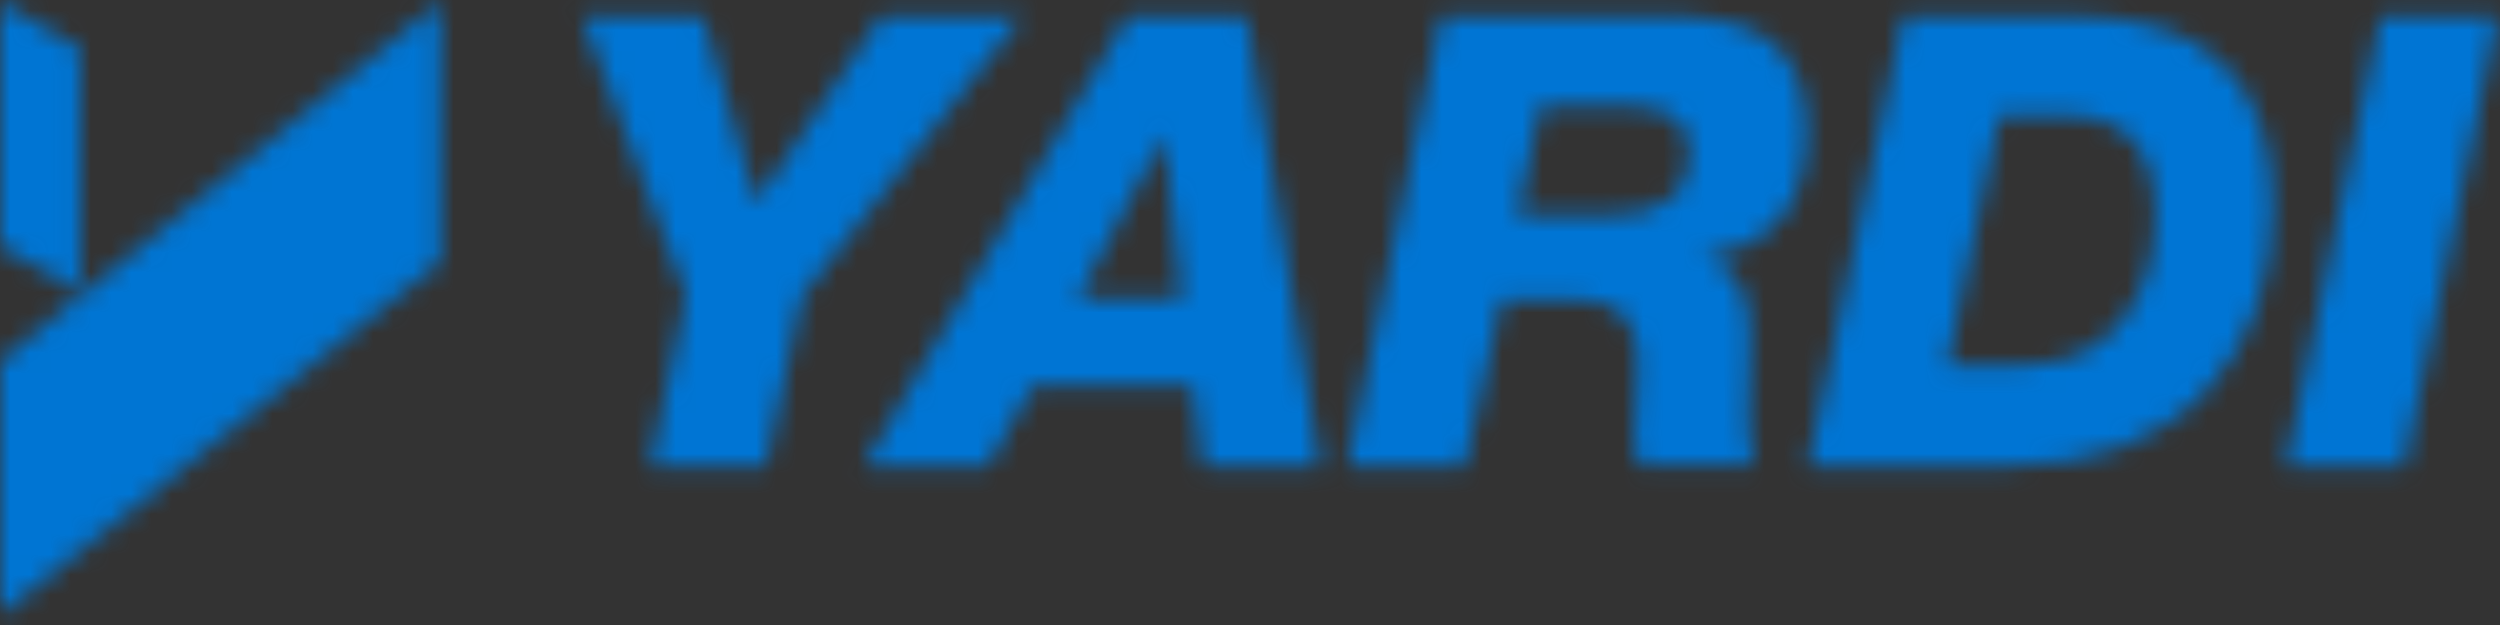 <svg width="124" height="31" viewBox="0 0 124 31" fill="none" xmlns="http://www.w3.org/2000/svg">
<rect x="0" y="0" width="124" height="31" fill="#333333" stroke="none"/>
<g clip-path="url(#clip0_336_6130)">
<mask id="mask0_336_6130" style="mask-type:luminance" maskUnits="userSpaceOnUse" x="0" y="0" width="124" height="31">
<path d="M0 30.5V17.926L21.841 0.087V13.009L0 30.5ZM3.959 14.445L0 12.226V0.087L3.959 2.393V14.445ZM34.024 14.662L28.846 0.783H34.85L37.505 10.05L43.726 0.783H50.731L39.767 14.706L37.983 23.103H32.24L34.024 14.662ZM55.952 0.783H61.826L65.481 23.103H59.651L59.128 19.1H51.253L48.991 23.103H42.856L55.952 0.783ZM53.472 14.793H58.606L57.736 6.787H57.693L53.472 14.793ZM71.485 0.783H82.449C84.755 0.783 86.452 1.131 87.583 1.871C88.932 2.785 89.628 4.351 89.628 6.526C89.628 10.181 87.931 12.27 84.537 12.748V12.792C86.06 13.183 86.8 14.401 86.8 16.533C86.8 17.099 86.8 17.839 86.757 18.752C86.713 19.666 86.713 20.319 86.713 20.71C86.713 21.885 86.844 22.668 87.061 23.06H81.231C81.1 22.494 81.057 22.059 81.057 21.798C81.057 21.45 81.1 20.841 81.144 19.971C81.187 19.144 81.231 18.448 81.231 17.882C81.231 15.881 80.274 14.88 78.359 14.88H74.487L72.66 23.103H66.829L71.485 0.783ZM75.27 10.66H79.882C82.493 10.66 83.798 9.615 83.798 7.571C83.798 6.004 82.754 5.265 80.665 5.265H76.401L75.27 10.66ZM94.414 0.783H102.768C109.381 0.783 112.731 3.916 112.731 10.225C112.731 13.923 111.687 16.925 109.555 19.274C107.206 21.841 103.899 23.103 99.679 23.103H89.672L94.414 0.783ZM96.59 18.1H100.418C102.681 18.1 104.378 17.23 105.552 15.489C106.466 14.14 106.901 12.53 106.901 10.703C106.901 7.396 105.422 5.743 102.507 5.743H99.156L96.59 18.1ZM118.083 0.783H123.913L119.258 23.103H113.384L118.083 0.783Z" fill="white"/>
</mask>
<g mask="url(#mask0_336_6130)">
<path d="M124 0H0V31H124V0Z" fill="white"/>
<path d="M124 0H0V31H124V0Z" fill="url(#paint0_linear_336_6130)"/>
</g>
</g>
<defs>
<linearGradient id="paint0_linear_336_6130" x1="107.311" y1="1586.49" x2="10573.5" y2="-103.422" gradientUnits="userSpaceOnUse">
<stop stop-color="#0075D3"/>
<stop offset="1" stop-color="#0084F1"/>
</linearGradient>
<clipPath id="clip0_336_6130">
<rect width="124" height="31" fill="white"/>
</clipPath>
</defs>
</svg>
